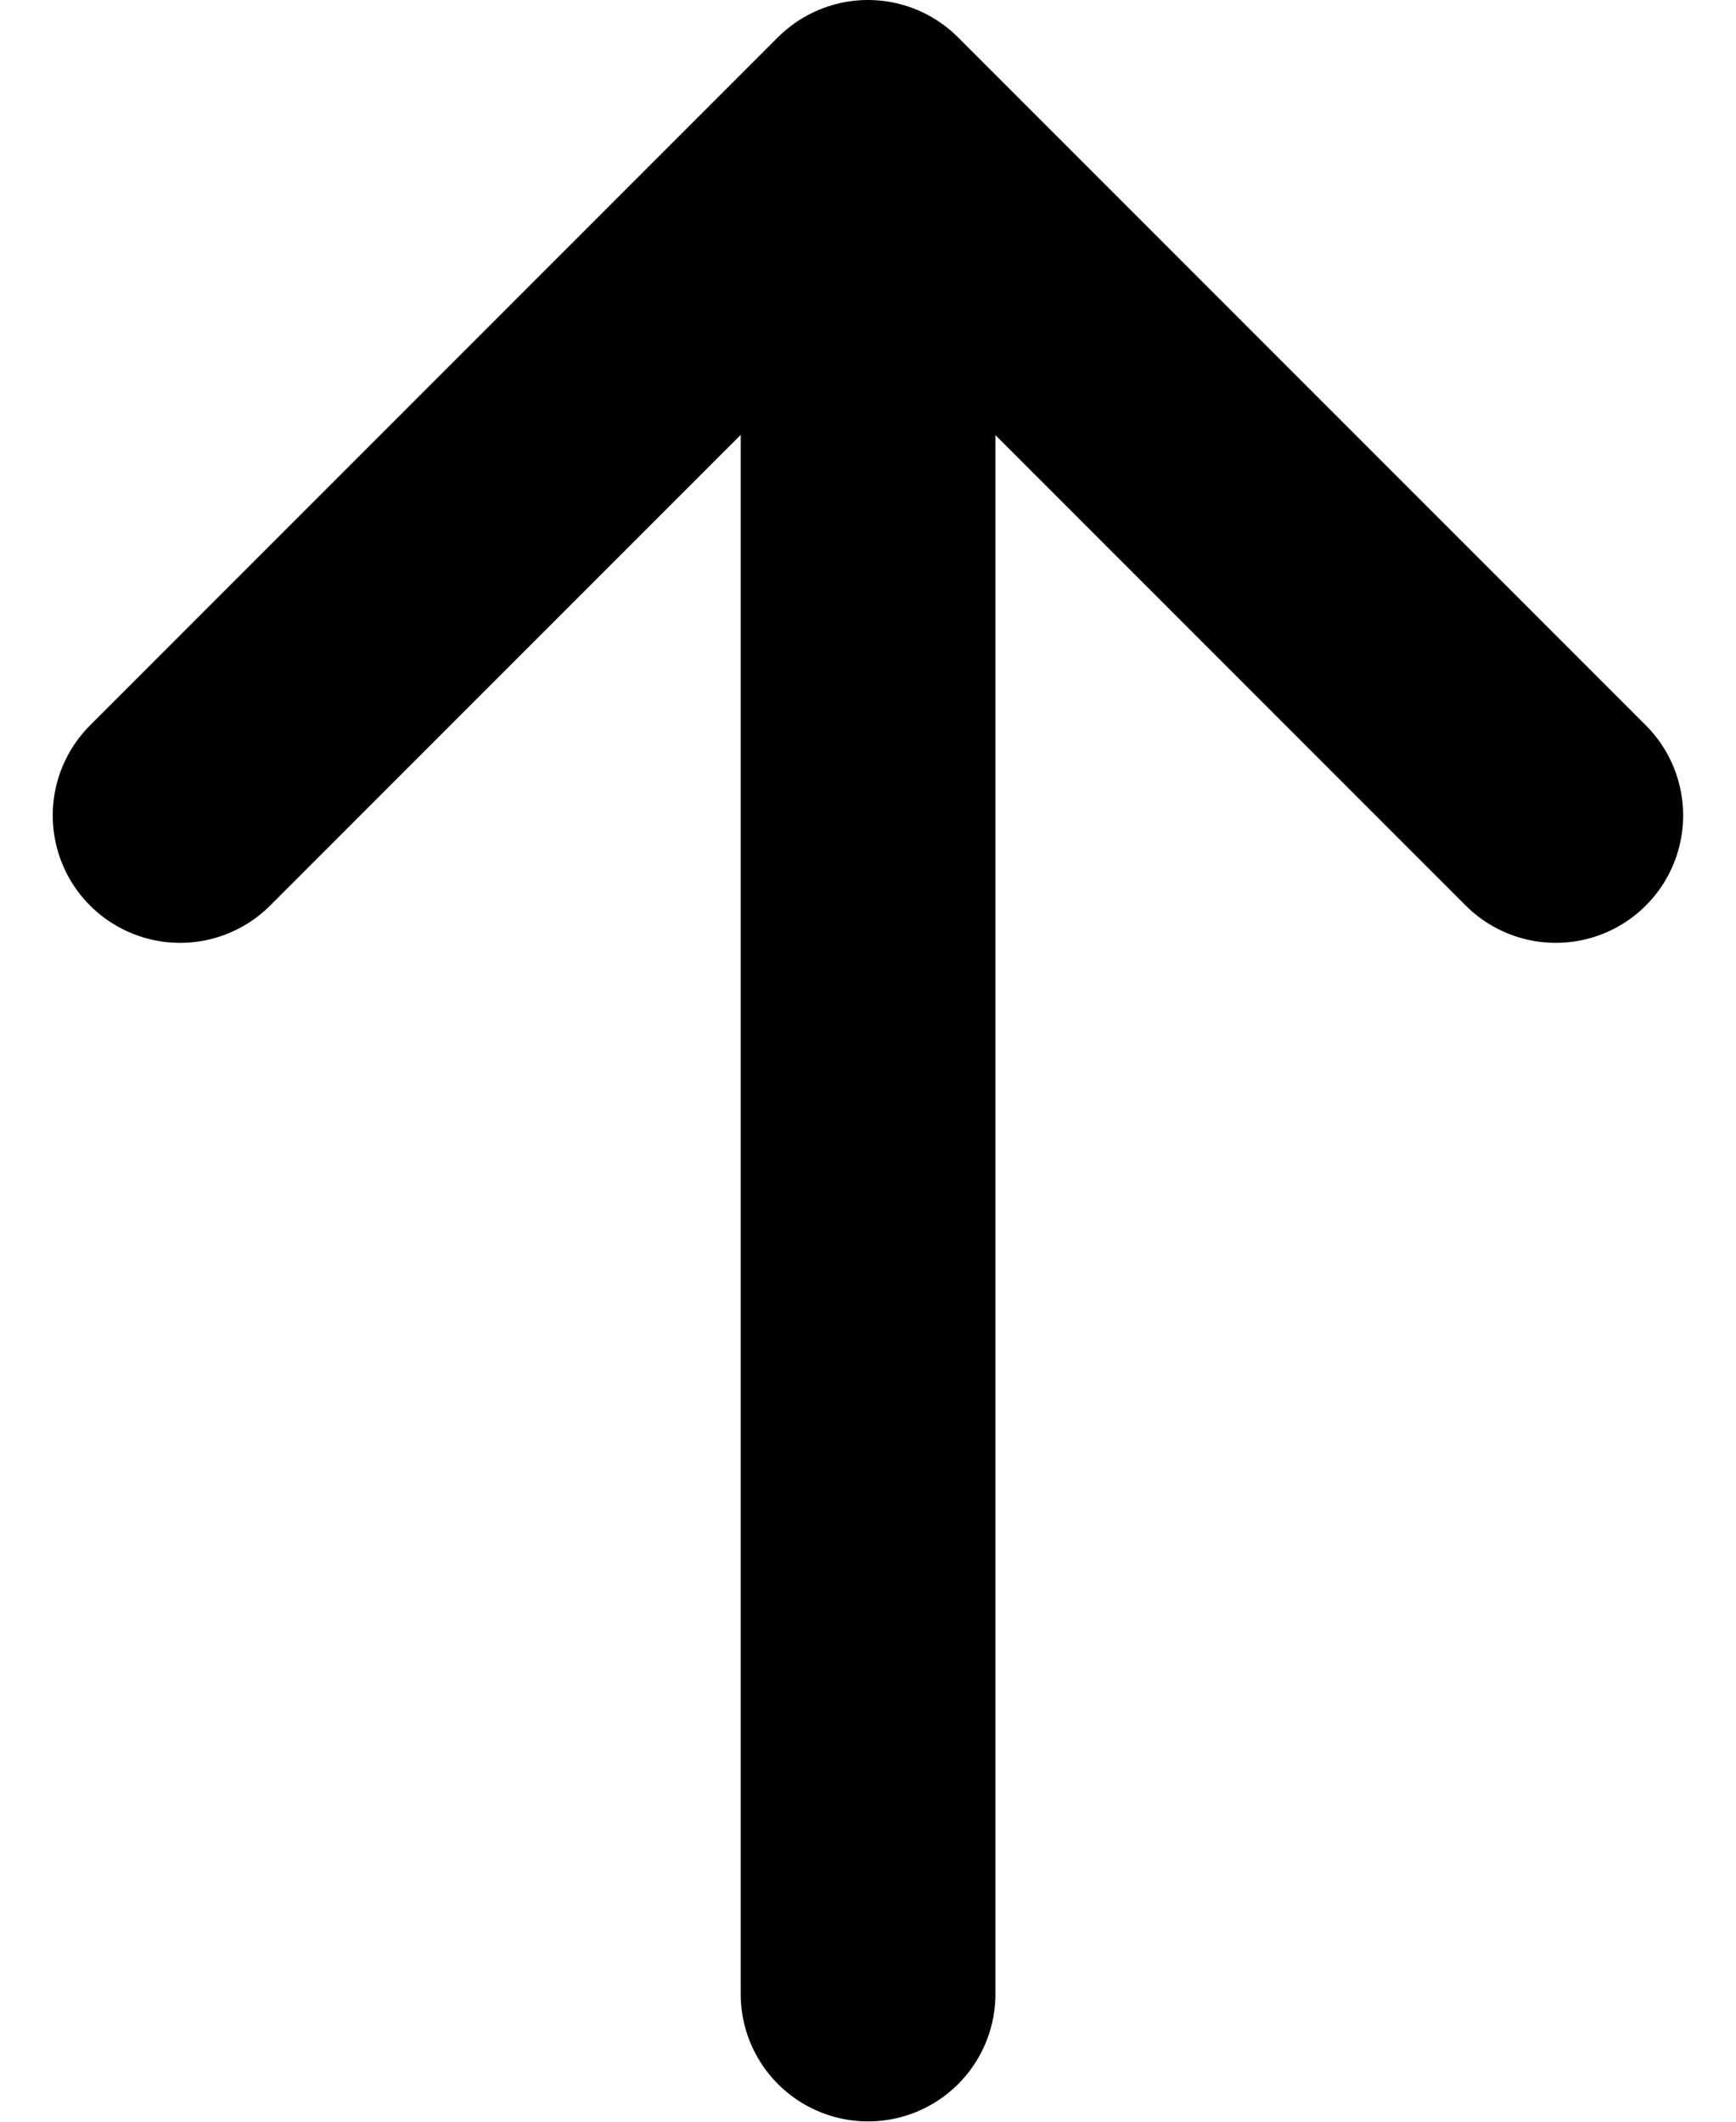 <svg xmlns="http://www.w3.org/2000/svg" width="13.629" height="16.654" viewBox="0 0 13.629 16.654">
  <g id="arrow_up" transform="translate(-11.185 -6.35)">
    <path id="Path_71" data-name="Path 71" d="M18,22V7.5" transform="translate(0 0)" fill="none" stroke="#000" stroke-linecap="round" stroke-linejoin="round" stroke-width="2"/>
    <path id="Path_72" data-name="Path 72" d="M7.5,12.9l5.4-5.4,5.4,5.4" transform="translate(5.099 -0.15)" fill="none" stroke="#000" stroke-linecap="round" stroke-linejoin="round" stroke-width="2"/>
  </g>
</svg>
